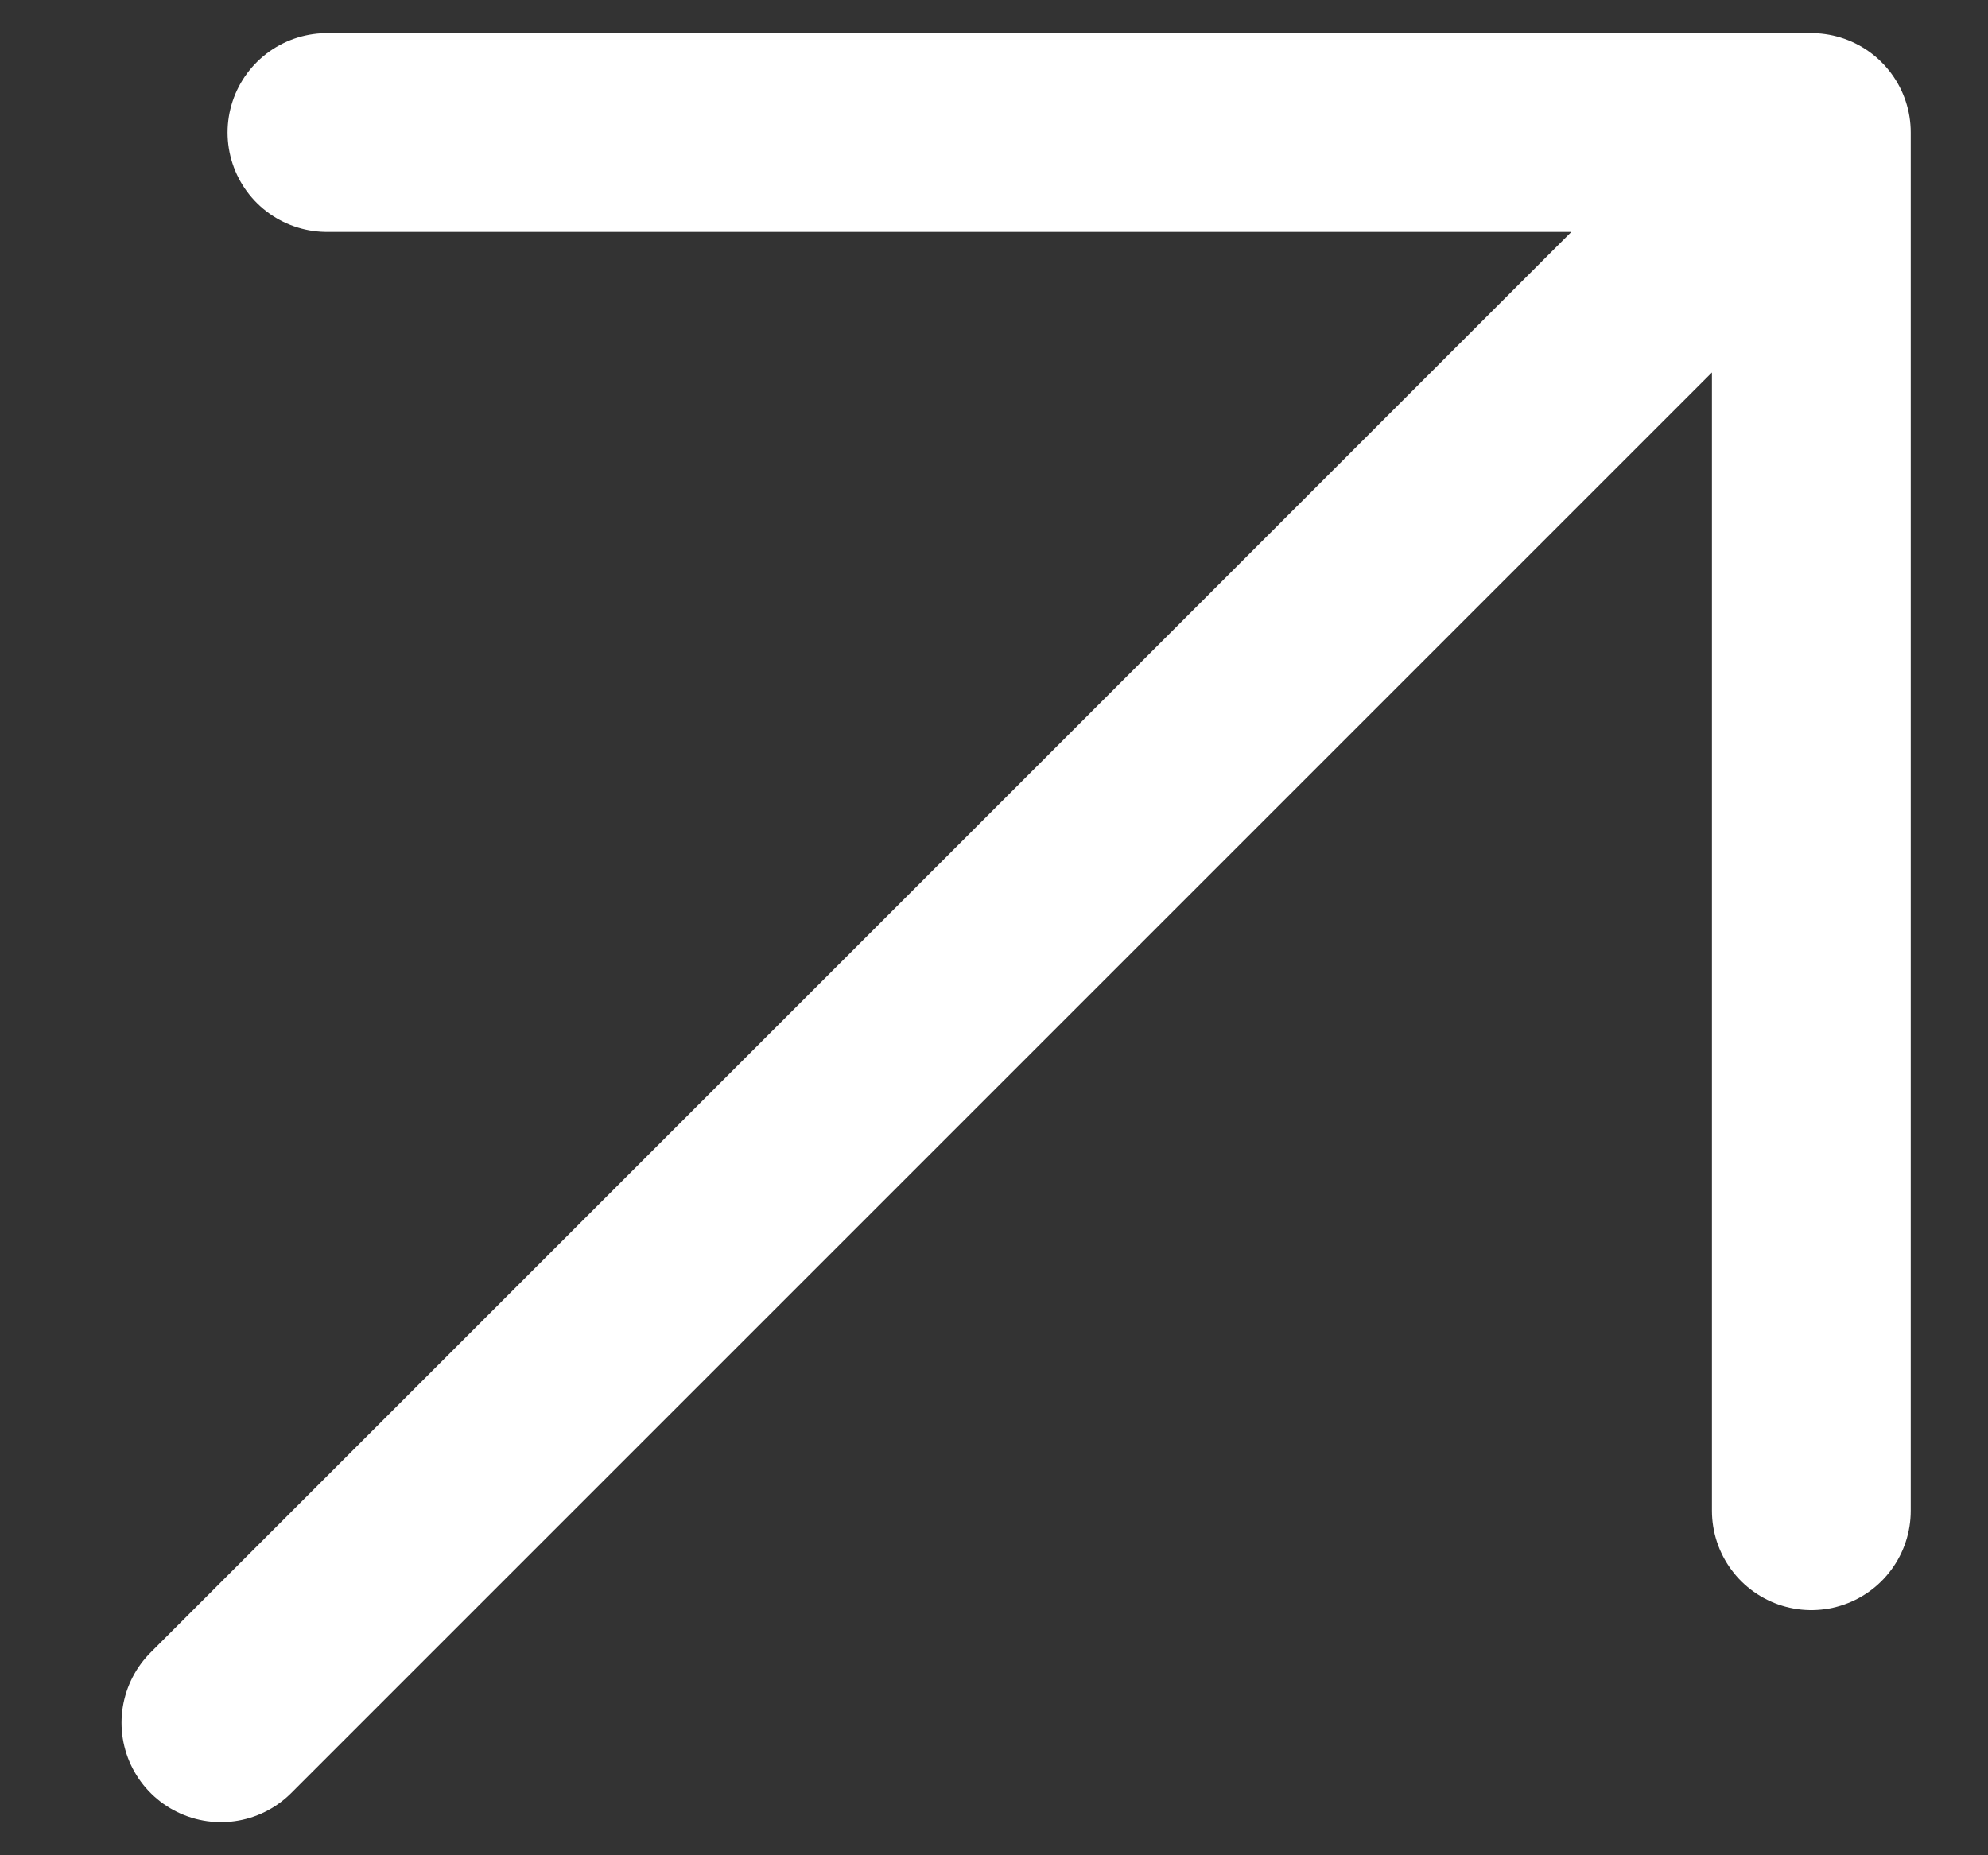 <svg width="15" height="14" fill="none" xmlns="http://www.w3.org/2000/svg"><rect width="100%" height="100%" fill="#333333" stroke="none"/><path d="M13.667 1v10.4m0-10.4h-11.2m11.2 0-12 12" stroke="#fff" stroke-width="1.5" stroke-linecap="round" stroke-linejoin="round"/></svg>